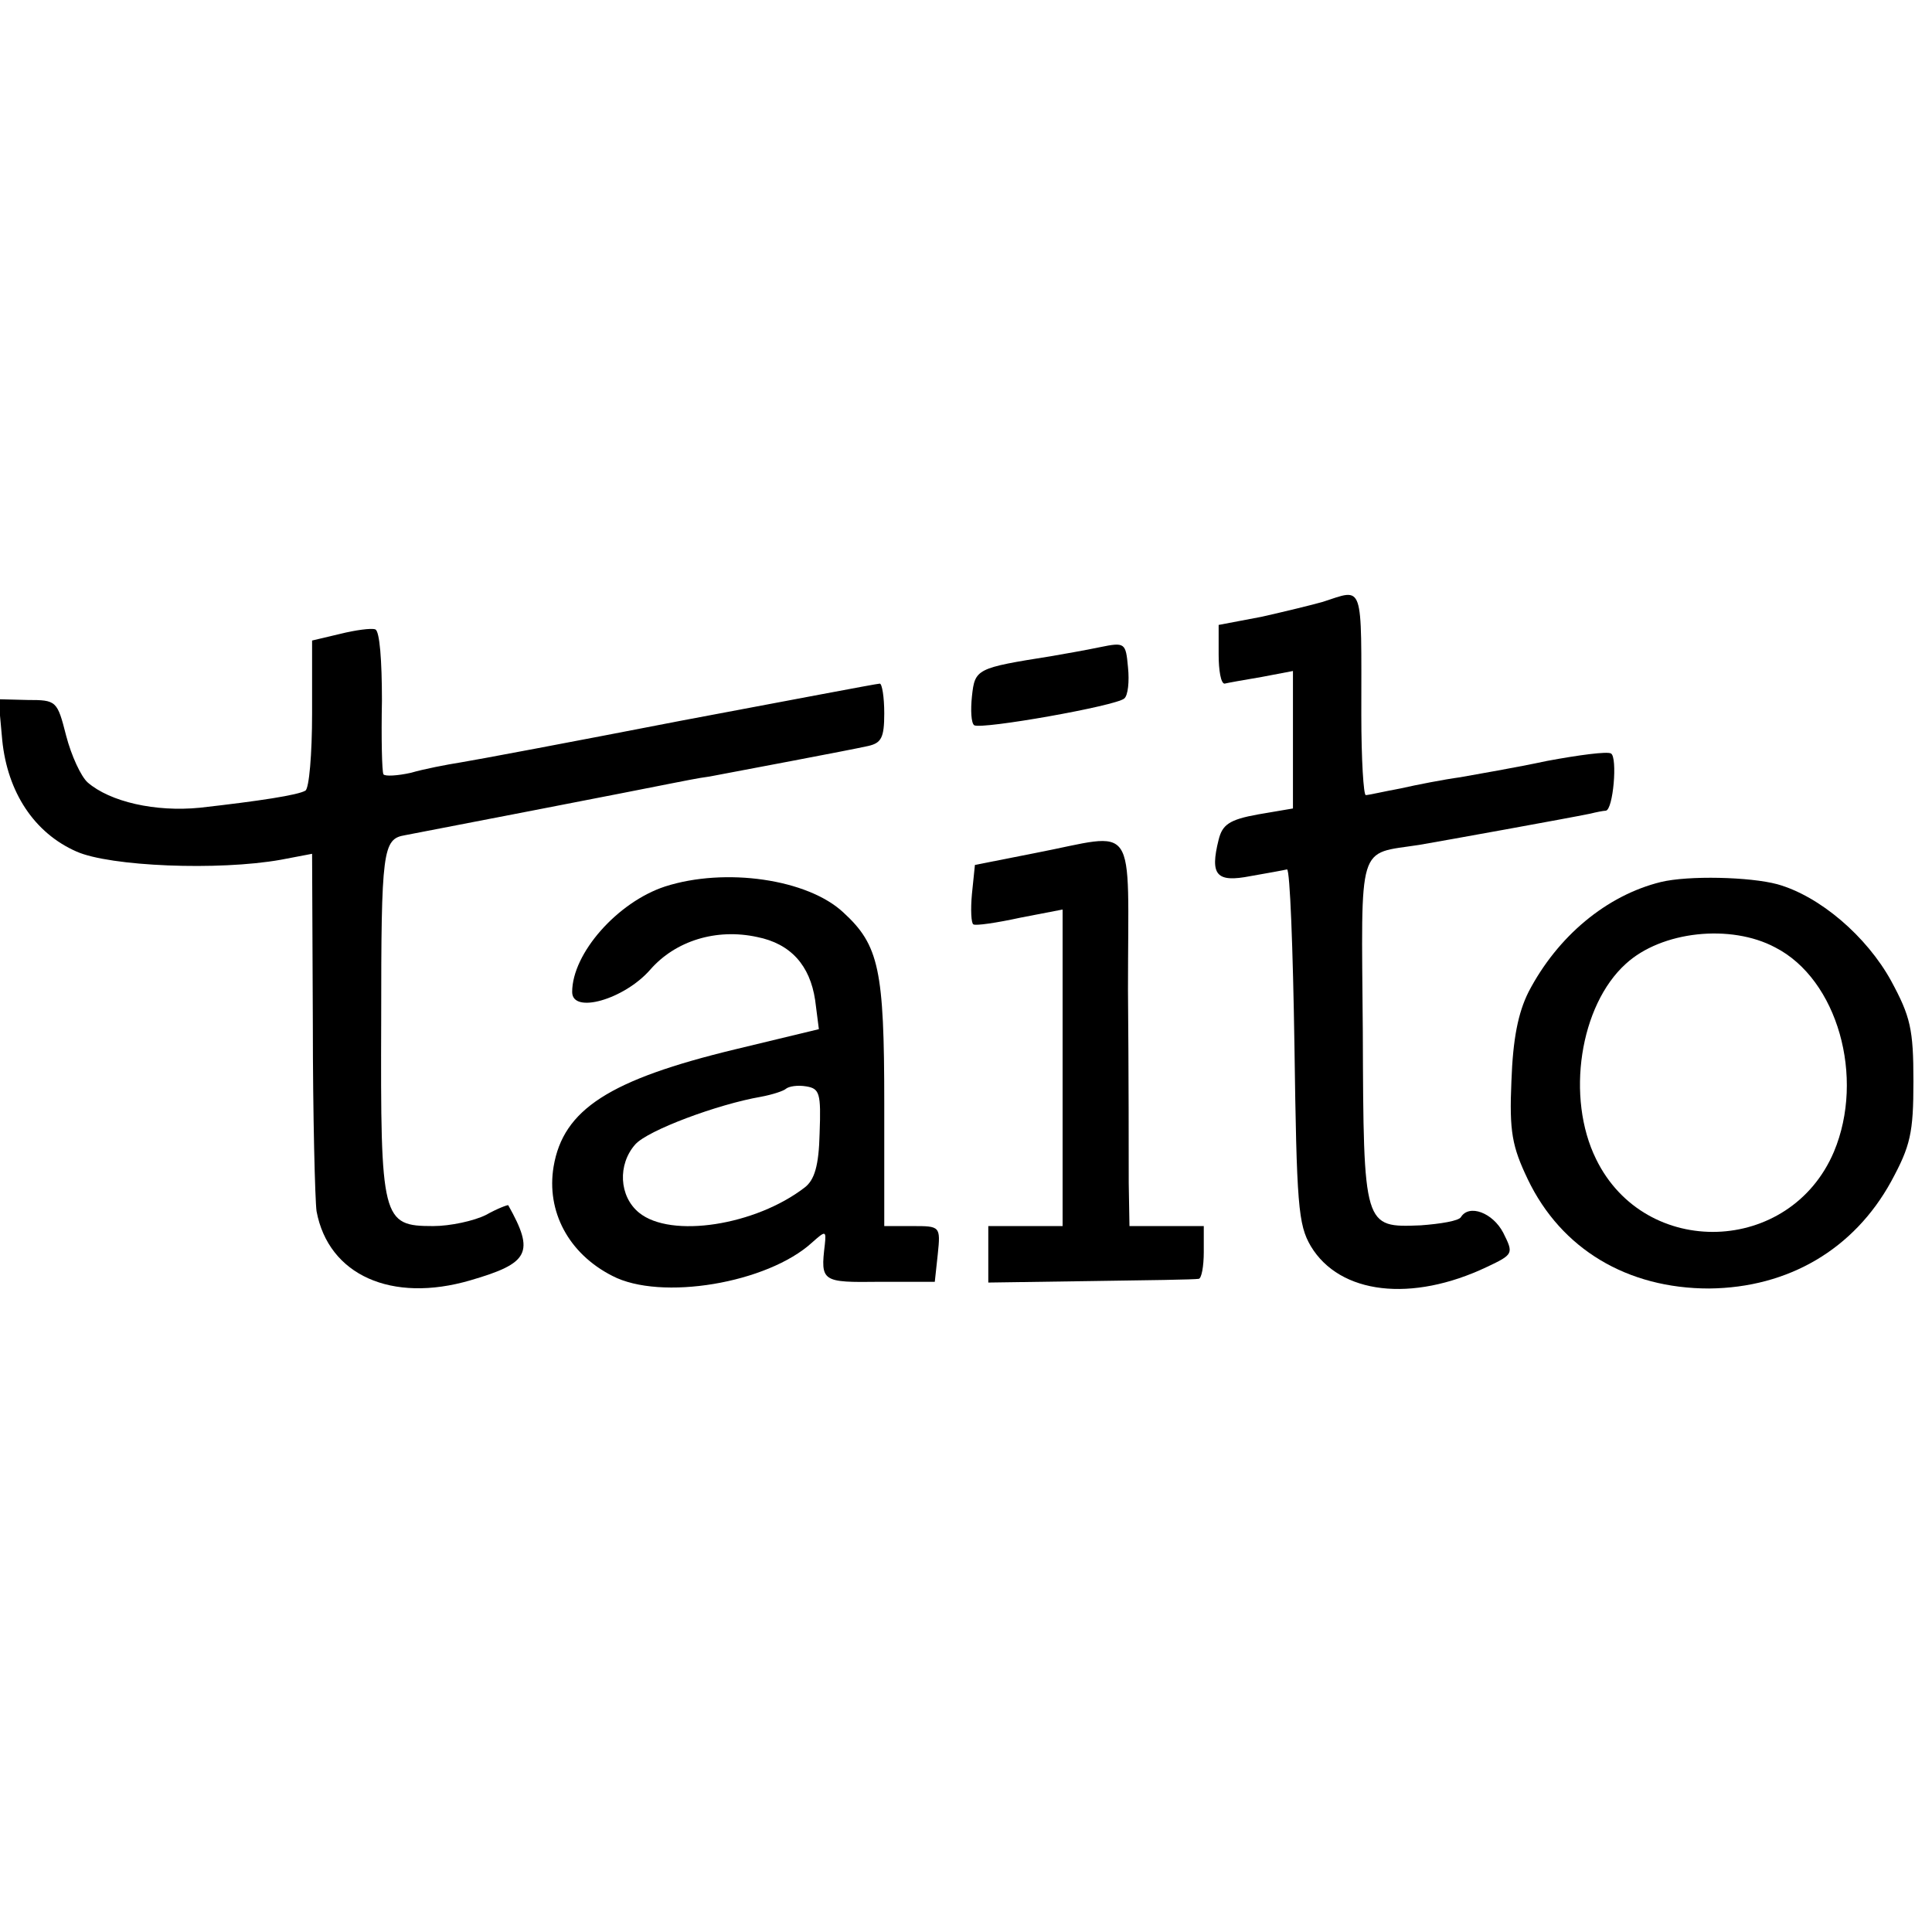 <?xml version="1.0" standalone="no"?>
<!DOCTYPE svg PUBLIC "-//W3C//DTD SVG 20010904//EN"
 "http://www.w3.org/TR/2001/REC-SVG-20010904/DTD/svg10.dtd">
<svg version="1.0" xmlns="http://www.w3.org/2000/svg"
 width="260pt" height="260pt" viewBox="0 0 260 260"
 preserveAspectRatio="xMidYMid meet">
<g transform="translate(0,260) scale(0.1,-0.1)"
fill="#000000" stroke="none">
<path d="M1780 1790 c-14 -4 -51 -13 -82 -20 l-58 -11 0 -40 c0 -21 3 -39 8
-39 4 1 26 5 50 9 l42 8 0 -92 0 -93 -47 -8 c-39 -7 -48 -14 -53 -34 -12 -48
-3 -58 43 -49 23 4 45 8 49 9 4 0 8 -107 10 -237 3 -215 5 -241 22 -270 39
-65 136 -76 237 -28 36 17 36 18 22 46 -14 27 -46 39 -57 21 -3 -5 -27 -9 -54
-11 -77 -3 -77 -4 -78 261 -2 258 -8 238 76 251 35 6 201 36 230 42 8 2 18 4
21 4 10 1 16 72 7 77 -5 3 -43 -2 -86 -10 -42 -9 -95 -18 -117 -22 -22 -3 -58
-10 -80 -15 -22 -4 -43 -9 -47 -9 -3 0 -6 48 -6 108 0 181 4 170 -52 152z"/>
<path d="M458 1747 l-38 -9 0 -98 c0 -55 -4 -101 -9 -104 -10 -6 -62 -14 -142
-23 -60 -6 -121 8 -151 34 -9 8 -22 36 -29 63 -12 47 -13 48 -52 48 l-39 1 5
-55 c7 -70 43 -125 100 -150 45 -20 191 -26 275 -11 l42 8 1 -228 c0 -125 3
-239 5 -253 16 -86 101 -124 207 -93 79 23 87 37 51 101 0 1 -14 -4 -30 -13
-16 -8 -48 -15 -71 -15 -69 0 -71 8 -70 278 0 228 2 243 32 248 11 2 326 63
360 70 11 2 34 7 50 9 42 8 186 35 213 41 18 4 22 11 22 44 0 22 -3 40 -6 40
-4 0 -124 -23 -268 -50 -144 -28 -277 -53 -296 -56 -19 -3 -50 -9 -67 -14 -18
-4 -35 -5 -37 -2 -2 4 -3 49 -2 99 0 54 -3 94 -9 96 -5 2 -27 -1 -47 -6z"/>
<path d="M1480 1729 c-19 -4 -48 -9 -65 -12 -101 -16 -103 -17 -107 -54 -2
-19 -1 -36 3 -39 10 -6 191 26 202 36 5 4 7 23 5 42 -3 33 -4 34 -38 27z"/>
<path d="M1393 1452 l-81 -16 -4 -39 c-2 -21 -1 -40 2 -41 3 -2 31 2 63 9 l57
11 0 -213 0 -213 -50 0 -50 0 0 -38 0 -38 138 2 c75 1 140 2 145 3 4 0 7 17 7
36 l0 35 -50 0 -50 0 -1 58 c0 31 0 148 -1 260 0 233 15 211 -125 184z"/>
<path d="M895 1407 c-64 -21 -125 -90 -125 -142 0 -30 70 -10 105 30 34 39 89
56 144 44 45 -9 71 -38 78 -85 l5 -39 -112 -27 c-170 -41 -232 -81 -245 -158
-10 -60 20 -117 79 -147 65 -34 209 -10 269 45 18 16 19 16 17 -3 -6 -50 -4
-51 74 -50 l74 0 4 37 c4 38 3 38 -34 38 l-38 0 0 165 c0 180 -7 213 -55 257
-48 45 -159 61 -240 35z m208 -332 c-1 -44 -7 -63 -20 -73 -66 -51 -180 -69
-223 -34 -27 22 -29 65 -5 92 17 19 111 54 169 64 16 3 31 8 34 11 4 3 15 5
27 3 18 -3 20 -9 18 -63z"/>
<path d="M2235 1413 c-73 -18 -139 -73 -178 -148 -14 -28 -21 -63 -23 -120 -3
-68 1 -88 22 -132 45 -94 134 -147 244 -147 107 1 195 53 245 144 26 48 30 65
30 135 0 70 -4 87 -30 135 -33 60 -96 114 -153 130 -37 10 -120 12 -157 3z
m154 -88 c84 -43 121 -175 79 -275 -59 -139 -254 -145 -320 -10 -41 83 -22
207 40 263 48 44 141 54 201 22z"/>
</g>
</svg>

